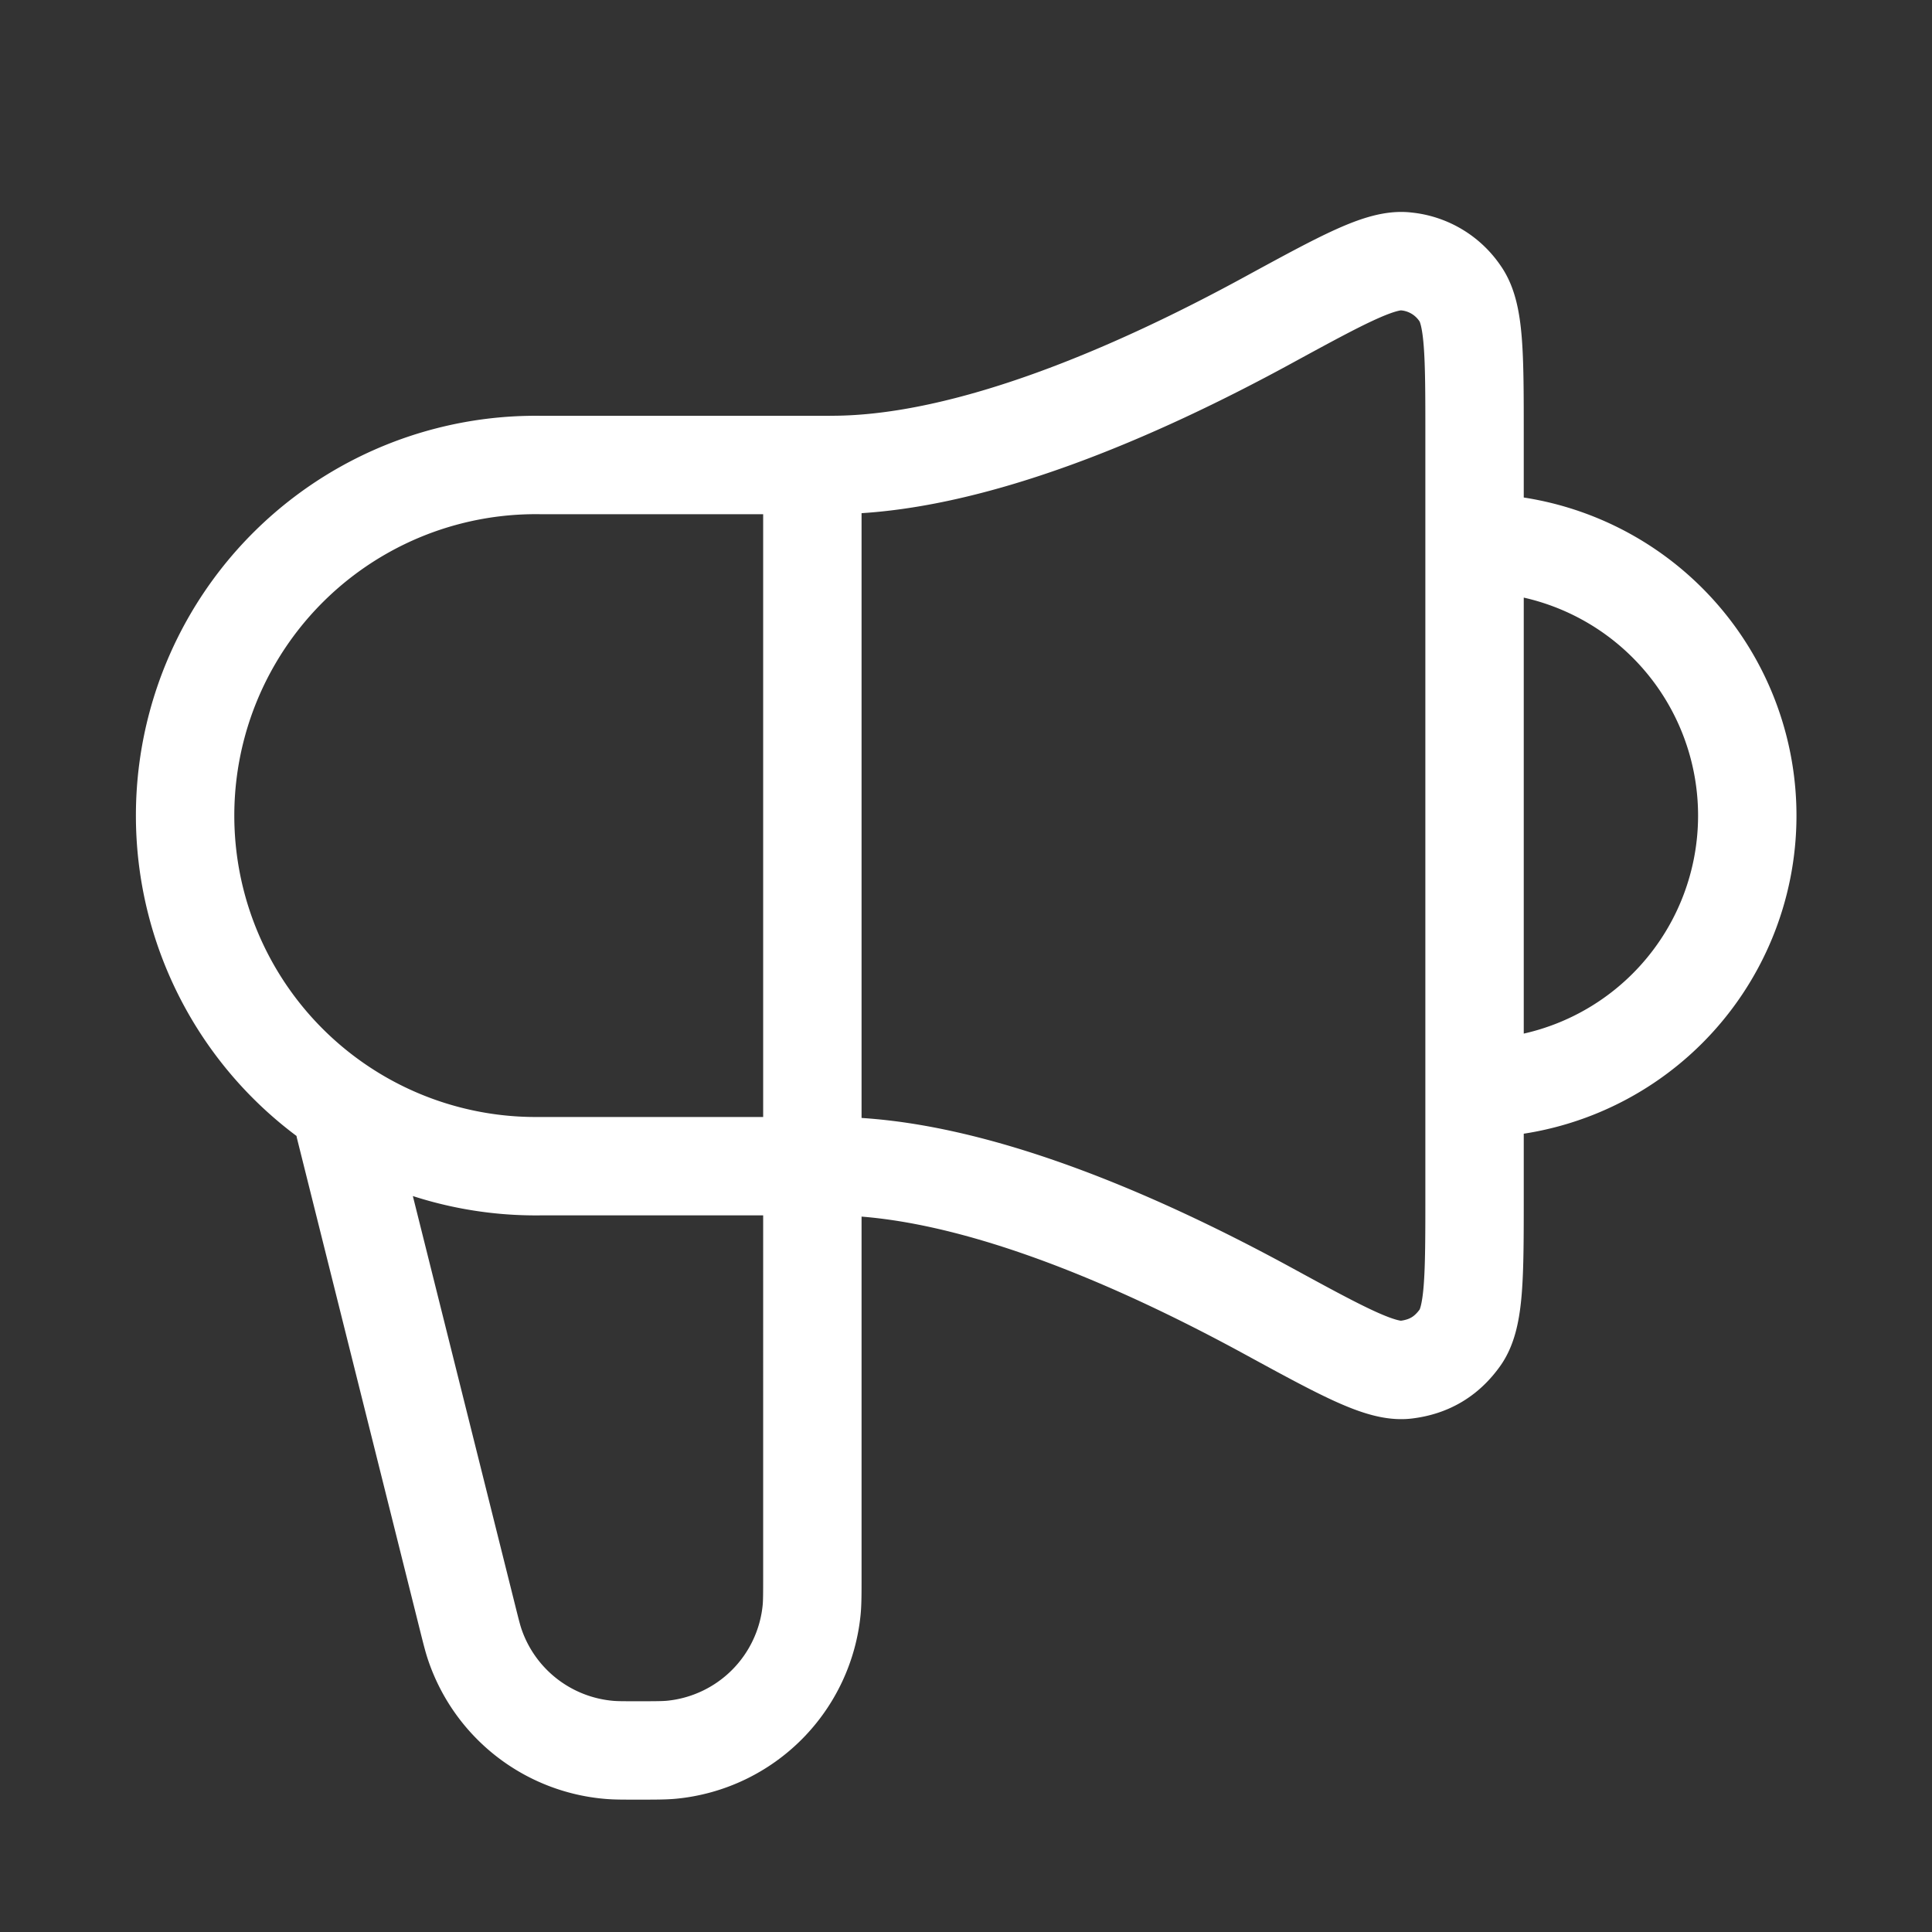 <svg xmlns="http://www.w3.org/2000/svg" width="44" height="44" fill="none"><rect width="100%" height="100%" fill="#333333" stroke="none"/><path stroke="#fff" stroke-linecap="round" stroke-linejoin="round" stroke-width="2.241" d="m7.855 25.67 2.794 11.176c.079.315.118.472.165.61a3.55 3.55 0 0 0 3.071 2.397c.145.012.307.012.63.012.406 0 .61 0 .78-.016a3.55 3.55 0 0 0 3.19-3.19c.016-.17.016-.373.016-.78V10.59m15.082 14.195a6.21 6.21 0 1 0 0-12.42m-14.638-1.775H12.29a7.985 7.985 0 1 0 0 15.969h6.654c3.134 0 6.968 1.68 9.926 3.292 1.726.941 2.589 1.411 3.154 1.342.524-.064.92-.3 1.227-.729.331-.463.331-1.39.331-3.242V9.926c0-1.853 0-2.78-.331-3.243a1.68 1.68 0 0 0-1.227-.729c-.566-.069-1.428.402-3.154 1.342-2.958 1.613-6.792 3.293-9.926 3.293"/></svg>